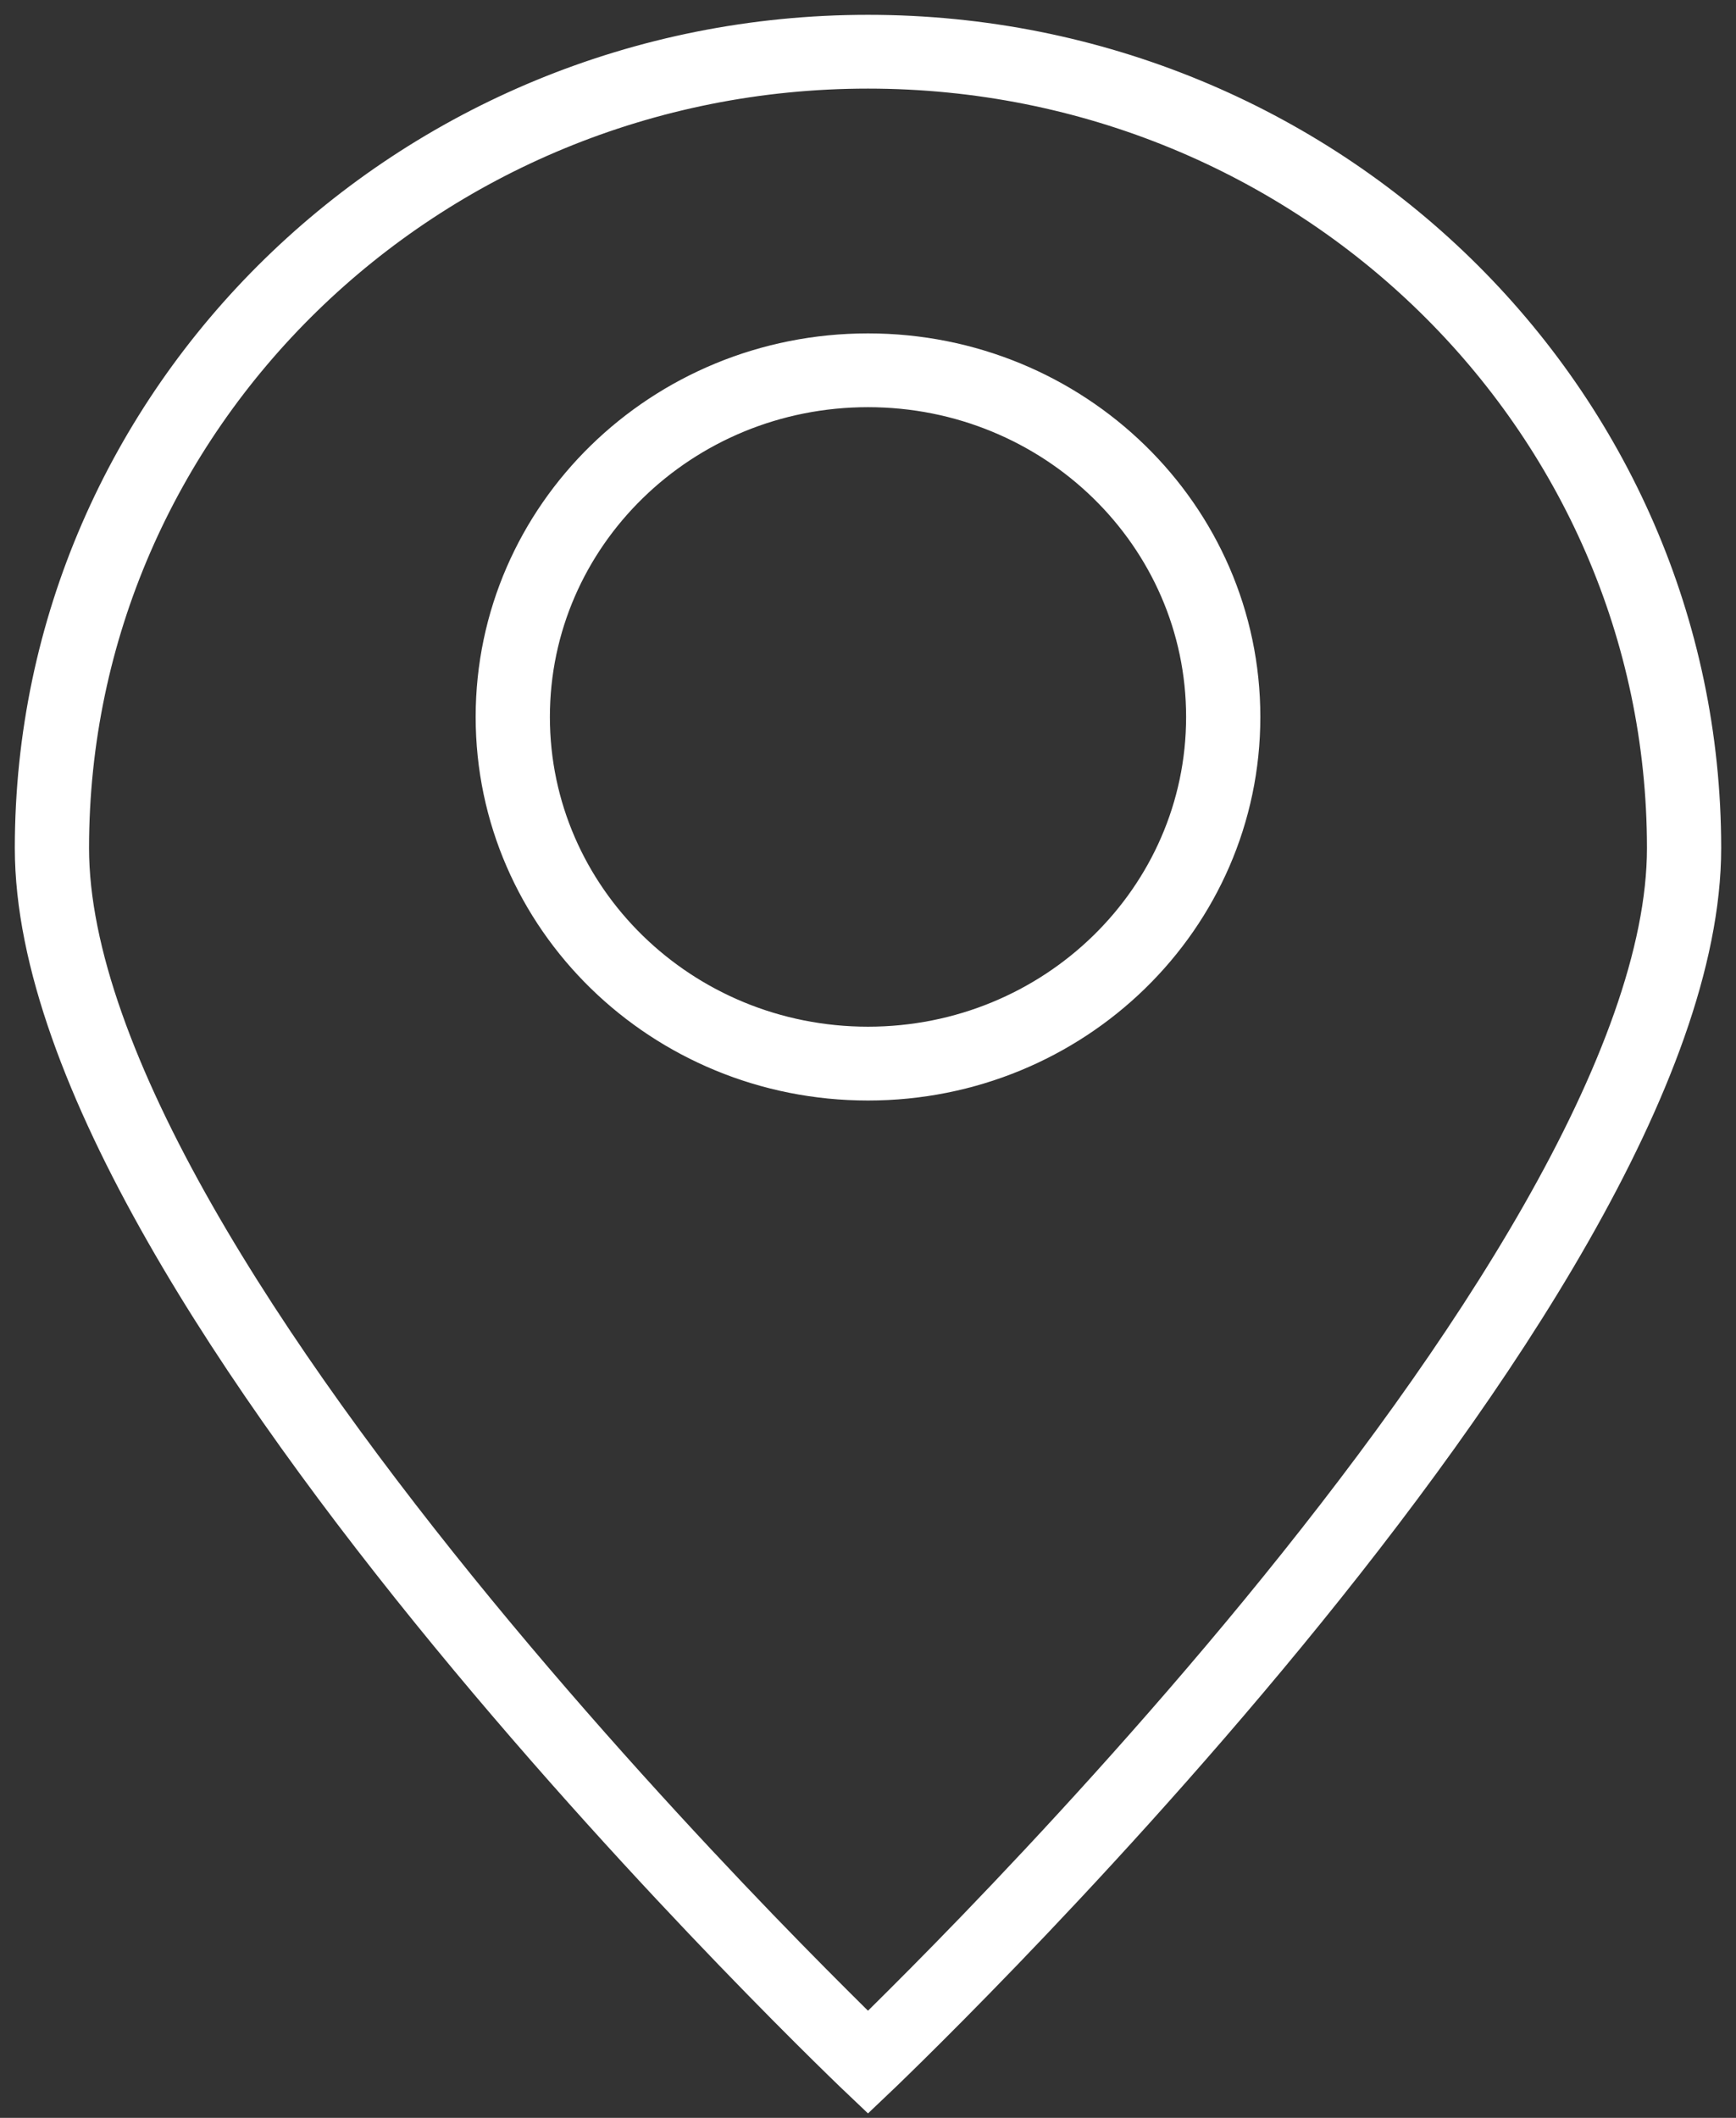 <svg width="41" height="50" viewBox="0 0 41 50" fill="none" xmlns="http://www.w3.org/2000/svg">
<rect x="0" y="0" width="41" height="50" fill="#333333" stroke="none"/>
<path fill-rule="evenodd" clip-rule="evenodd" d="M36.557 28.768C38.375 25.577 39.547 22.534 39.547 20.023C39.547 9.761 31.019 1.442 20.5 1.442C9.981 1.442 1.453 9.761 1.453 20.023C1.453 22.534 2.625 25.577 4.443 28.768C6.254 31.947 8.675 35.219 11.104 38.175C13.532 41.128 15.961 43.757 17.783 45.647C18.695 46.592 19.454 47.351 19.984 47.875C20.193 48.08 20.366 48.249 20.5 48.379C20.634 48.249 20.807 48.08 21.016 47.875C21.546 47.351 22.305 46.592 23.217 45.647C25.039 43.757 27.468 41.128 29.896 38.175C32.325 35.219 34.746 31.947 36.557 28.768ZM20.5 49C20.5 49 40 30.529 40 20.023C40 9.517 31.27 1 20.5 1C9.73 1 1 9.517 1 20.023C1 30.529 20.5 49 20.5 49Z" fill="white"/>
<path fill-rule="evenodd" clip-rule="evenodd" d="M20.5 24.889C25.008 24.889 28.663 21.324 28.663 16.926C28.663 12.528 25.008 8.963 20.5 8.963C15.992 8.963 12.337 12.528 12.337 16.926C12.337 21.324 15.992 24.889 20.5 24.889ZM20.5 25.332C25.259 25.332 29.116 21.569 29.116 16.926C29.116 12.284 25.259 8.521 20.5 8.521C15.741 8.521 11.884 12.284 11.884 16.926C11.884 21.569 15.741 25.332 20.5 25.332Z" fill="white"/>
<path fill-rule="evenodd" clip-rule="evenodd" d="M36.557 28.768C38.375 25.577 39.547 22.534 39.547 20.023C39.547 9.761 31.019 1.442 20.5 1.442C9.981 1.442 1.453 9.761 1.453 20.023C1.453 22.534 2.625 25.577 4.443 28.768C6.254 31.947 8.675 35.219 11.104 38.175C13.532 41.128 15.961 43.757 17.783 45.647C18.695 46.592 19.454 47.351 19.984 47.875C20.193 48.08 20.366 48.249 20.5 48.379C20.634 48.249 20.807 48.08 21.016 47.875C21.546 47.351 22.305 46.592 23.217 45.647C25.039 43.757 27.468 41.128 29.896 38.175C32.325 35.219 34.746 31.947 36.557 28.768ZM20.5 49C20.5 49 40 30.529 40 20.023C40 9.517 31.27 1 20.5 1C9.73 1 1 9.517 1 20.023C1 30.529 20.5 49 20.5 49Z" stroke="white" stroke-width="1.3"/>
<path fill-rule="evenodd" clip-rule="evenodd" d="M20.5 24.889C25.008 24.889 28.663 21.324 28.663 16.926C28.663 12.528 25.008 8.963 20.5 8.963C15.992 8.963 12.337 12.528 12.337 16.926C12.337 21.324 15.992 24.889 20.5 24.889ZM20.5 25.332C25.259 25.332 29.116 21.569 29.116 16.926C29.116 12.284 25.259 8.521 20.5 8.521C15.741 8.521 11.884 12.284 11.884 16.926C11.884 21.569 15.741 25.332 20.5 25.332Z" stroke="white" stroke-width="1.3"/>
</svg>
